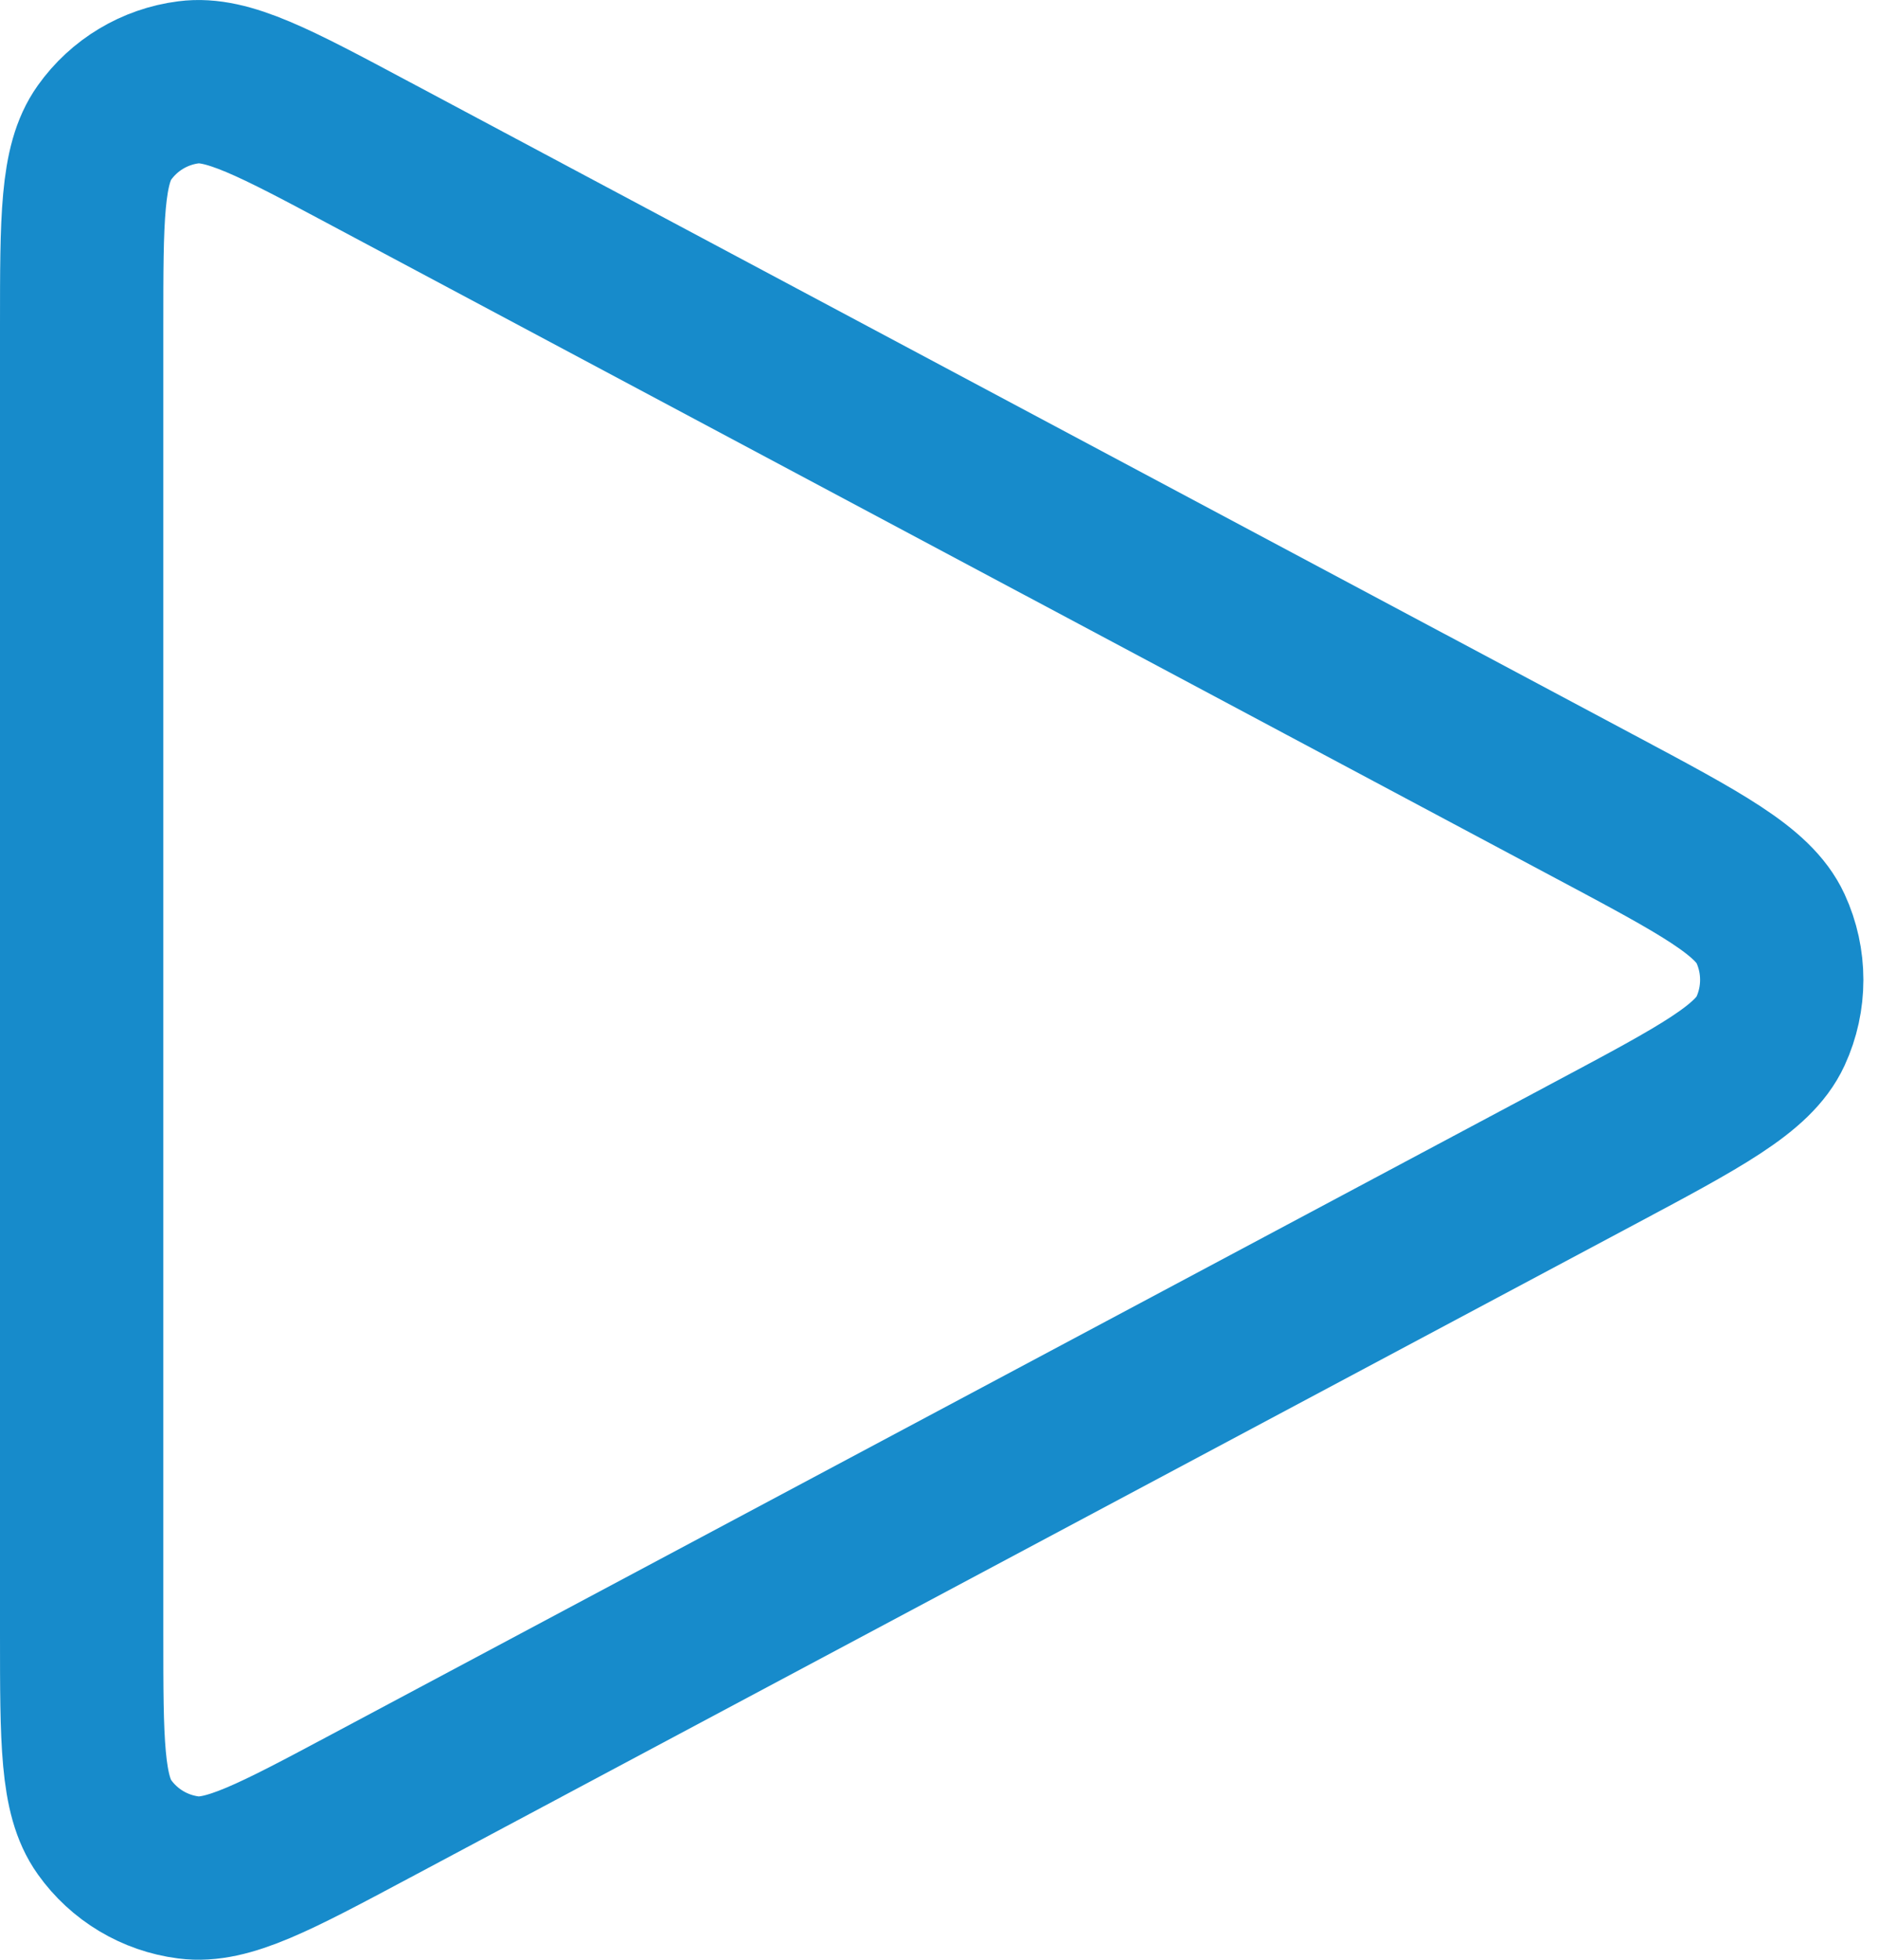 <svg width="23" height="24" viewBox="0 0 23 24" fill="none" xmlns="http://www.w3.org/2000/svg">
<path d="M1 20.004V3.997C1 2.677 1 2.016 1.278 1.626C1.52 1.285 1.894 1.061 2.309 1.008C2.784 0.946 3.367 1.257 4.53 1.878L19.537 9.881L19.543 9.884C20.829 10.57 21.472 10.913 21.683 11.37C21.867 11.769 21.867 12.23 21.683 12.629C21.472 13.087 20.827 13.431 19.537 14.119L4.53 22.123C3.366 22.744 2.784 23.054 2.309 22.992C1.894 22.939 1.52 22.715 1.278 22.374C1 21.984 1 21.324 1 20.004Z" stroke="#178BCB" stroke-width="2" stroke-linecap="round" stroke-linejoin="round"/>
</svg>
